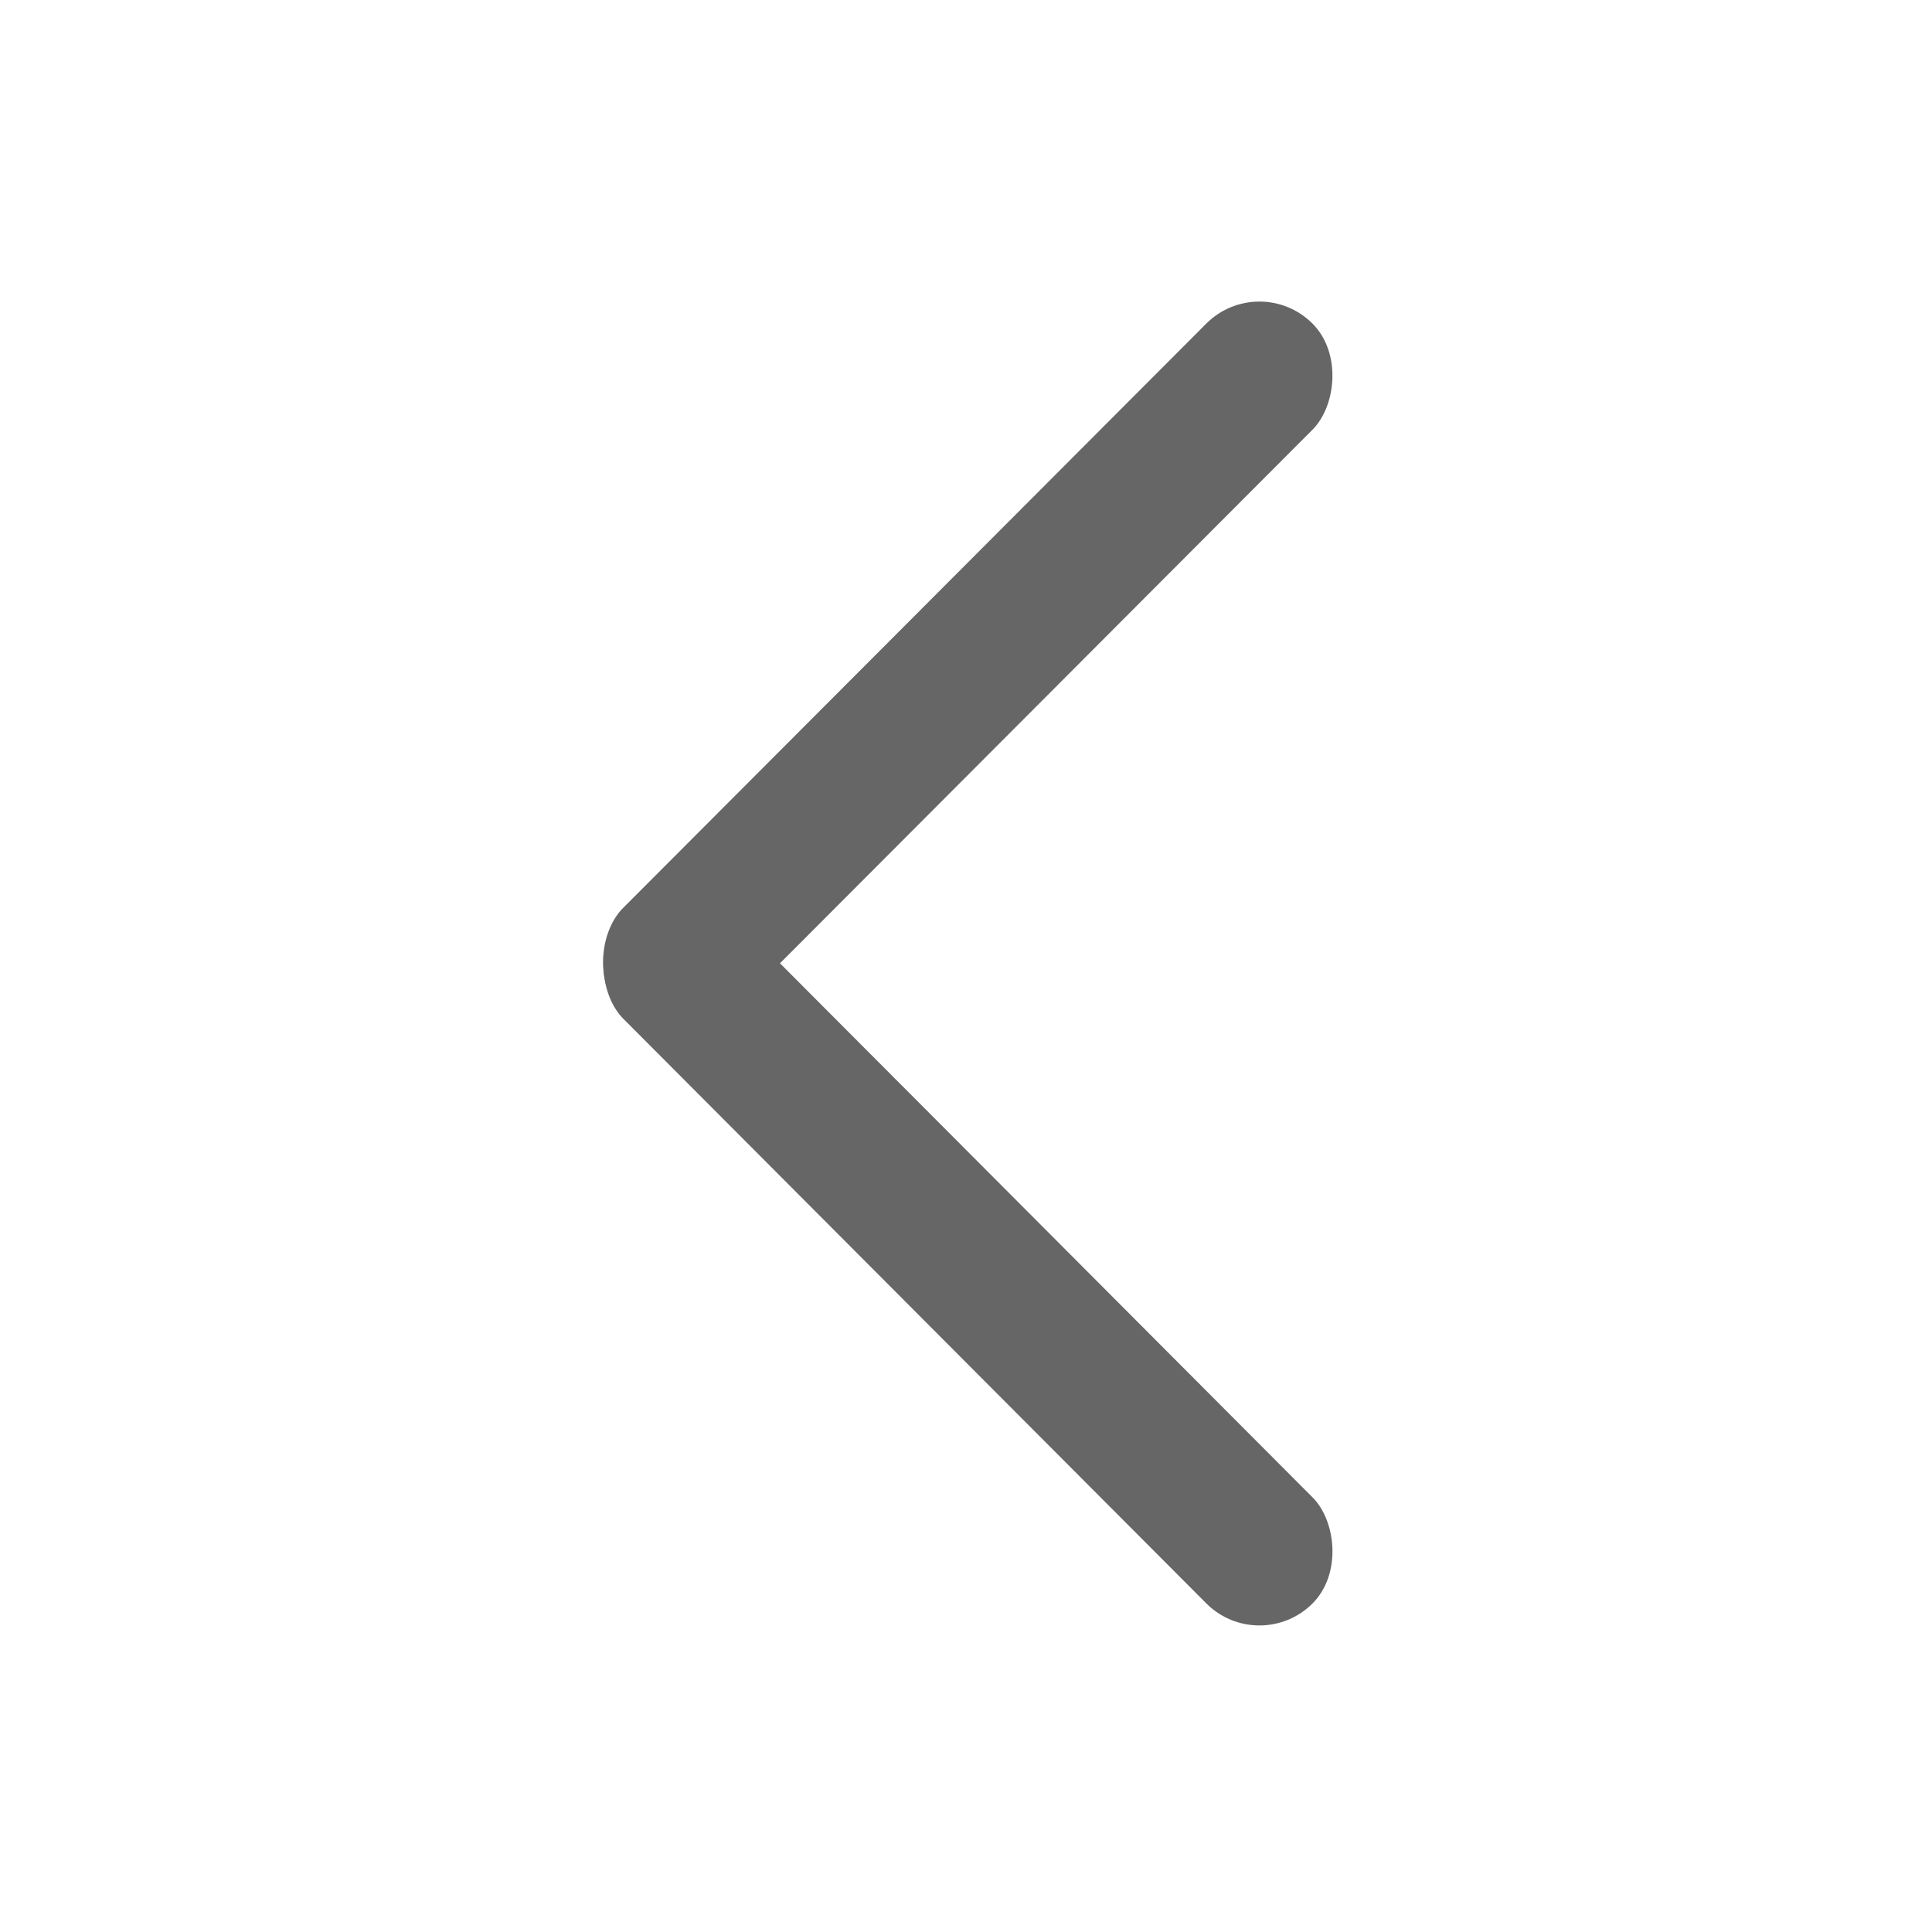 <svg width="200" height="200" viewBox="0 0 200 200" fill="none" xmlns="http://www.w3.org/2000/svg">
<rect width="200" height="200" fill="white"/>
<rect x="130.361" y="28" width="15.542" height="101.022" rx="7.771" transform="rotate(44.942 130.361 28)" fill="#666666"/>
<rect width="15.542" height="101.022" rx="7.771" transform="matrix(0.708 -0.706 -0.706 -0.708 130.361 171.484)" fill="#666666"/>
</svg>
